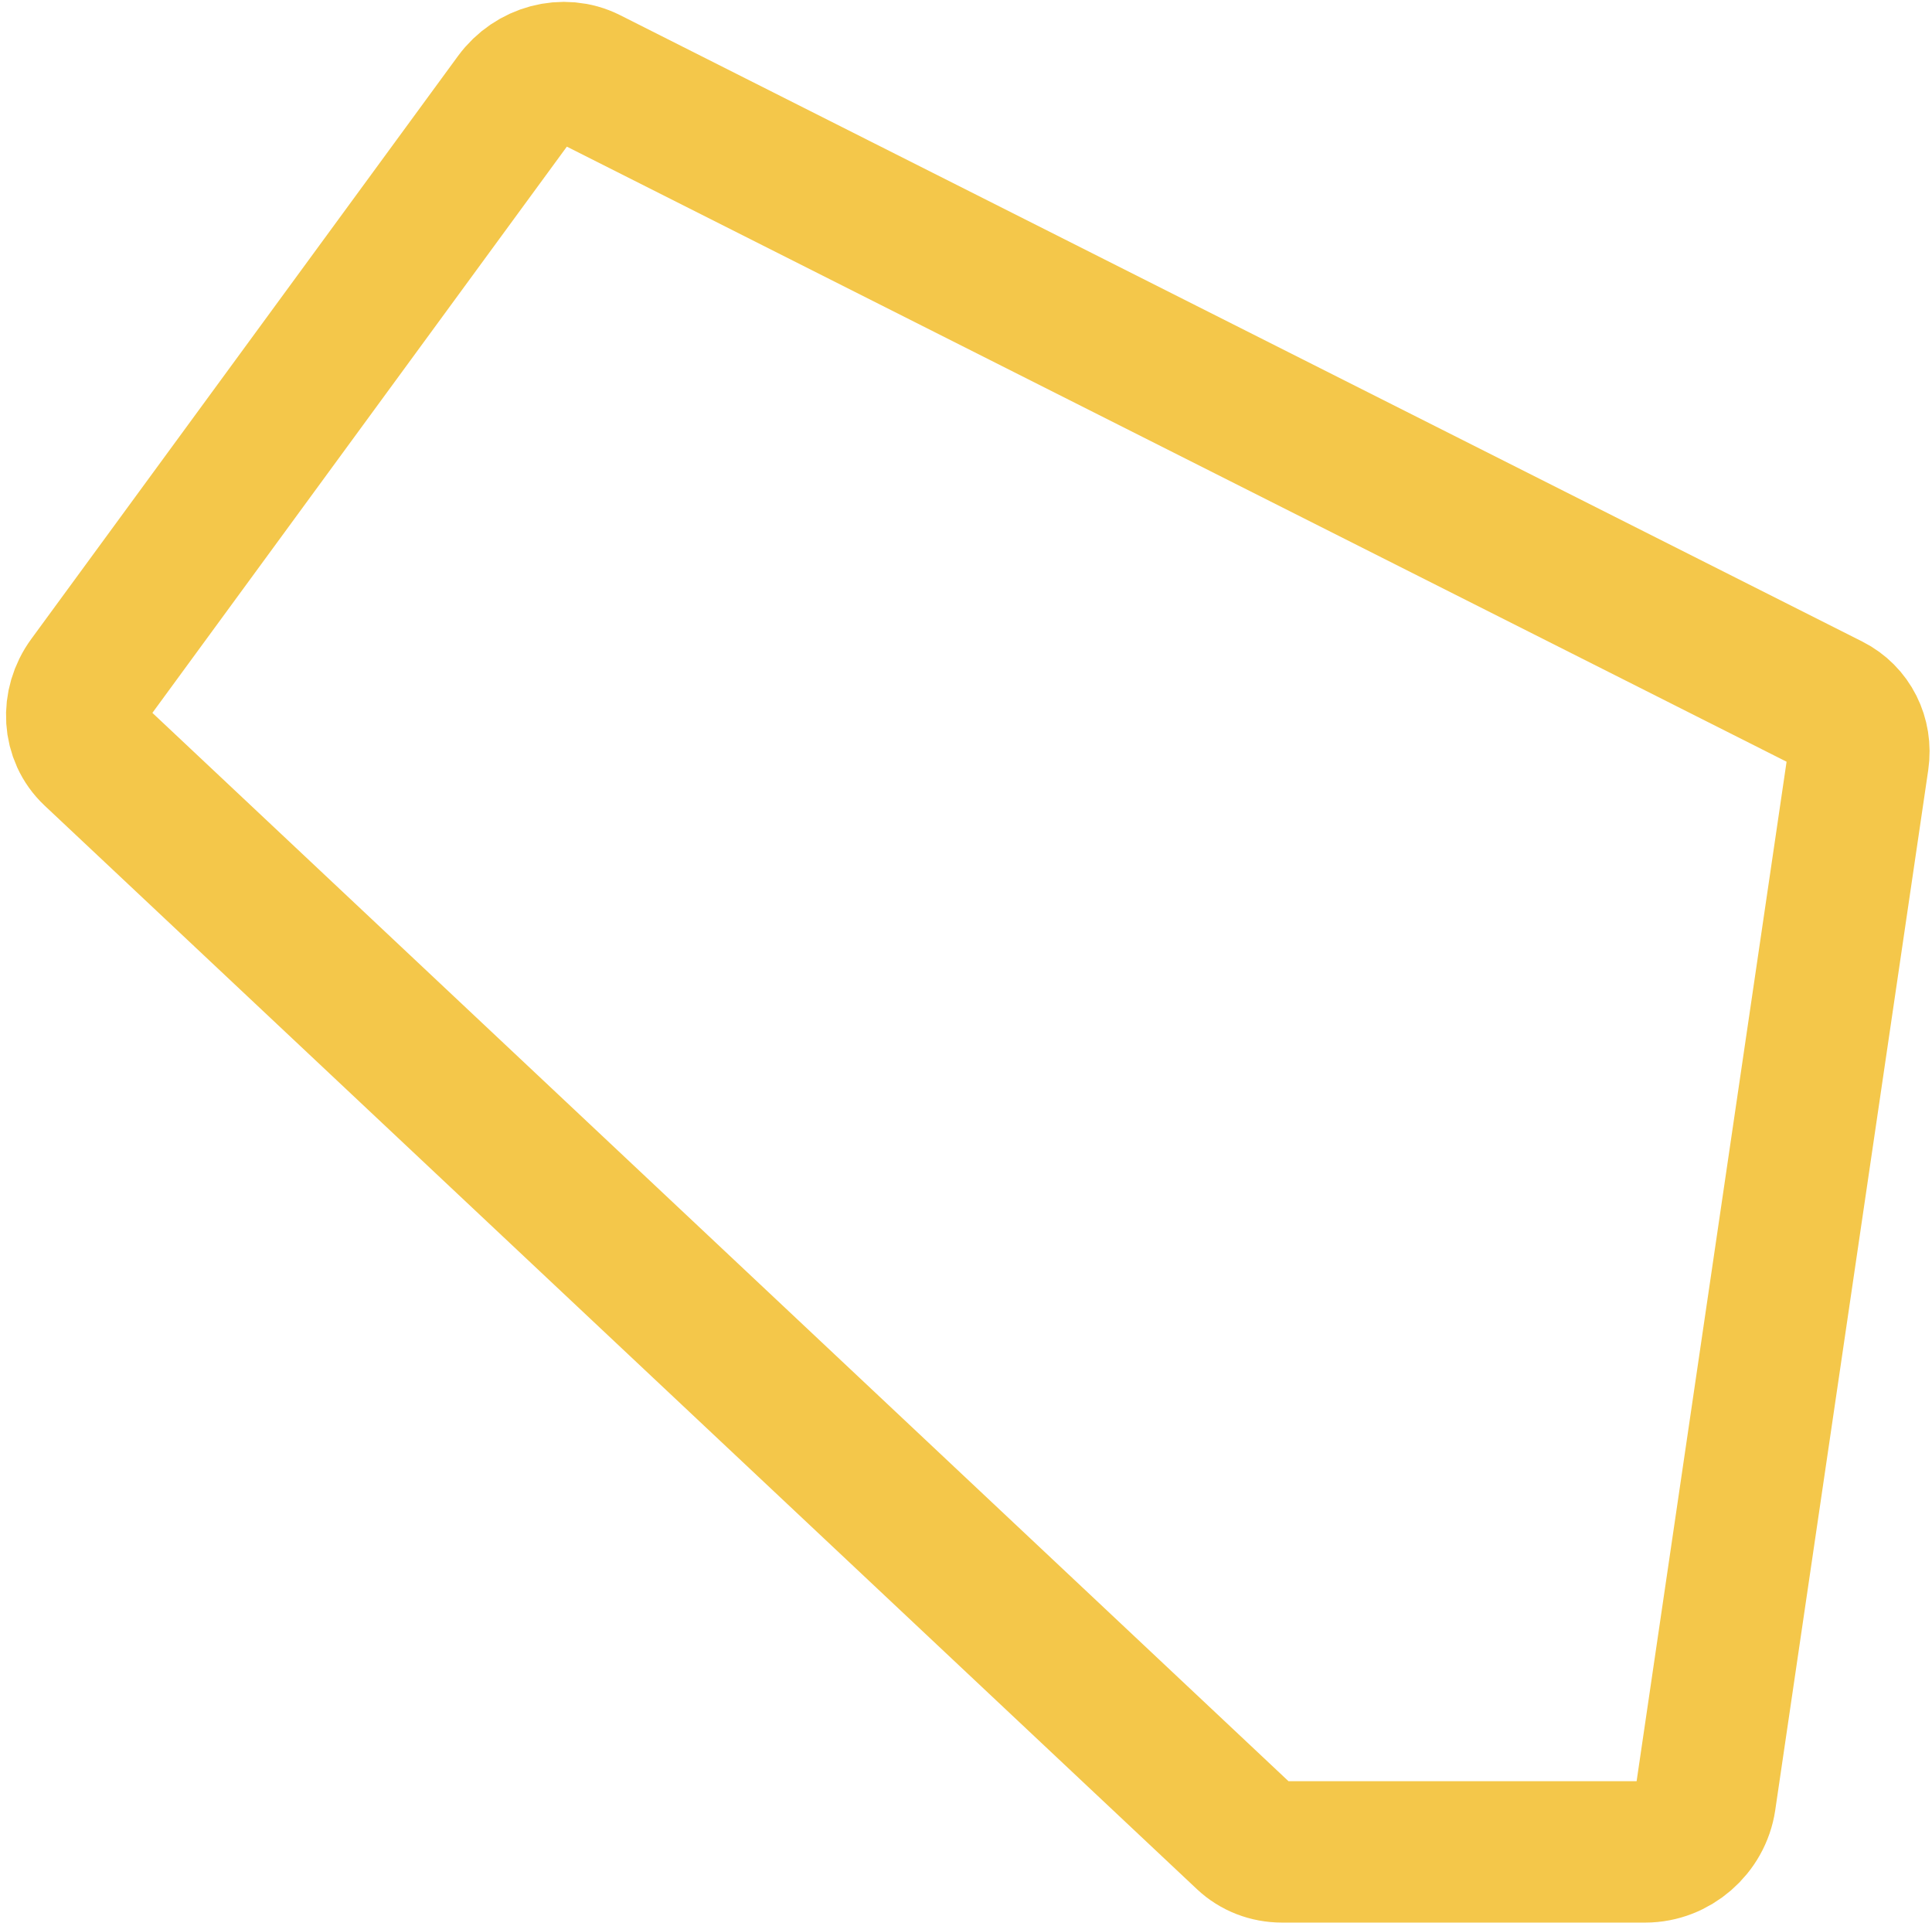 <svg width="205" height="204" viewBox="0 0 205 204" fill="none" xmlns="http://www.w3.org/2000/svg">
<path d="M62.422 8.305L194.232 74.764C196.371 75.843 197.54 78.162 197.18 80.612L180.946 190.954C180.488 194.068 177.719 196.471 174.588 196.471H136.02C134.554 196.471 133.176 195.936 132.145 194.966L9.869 80.001C7.765 78.023 7.555 74.702 9.376 72.214L54.644 10.379C56.478 7.874 59.806 6.986 62.422 8.305Z" stroke="#F4C74A" stroke-width="15"/>
</svg>
